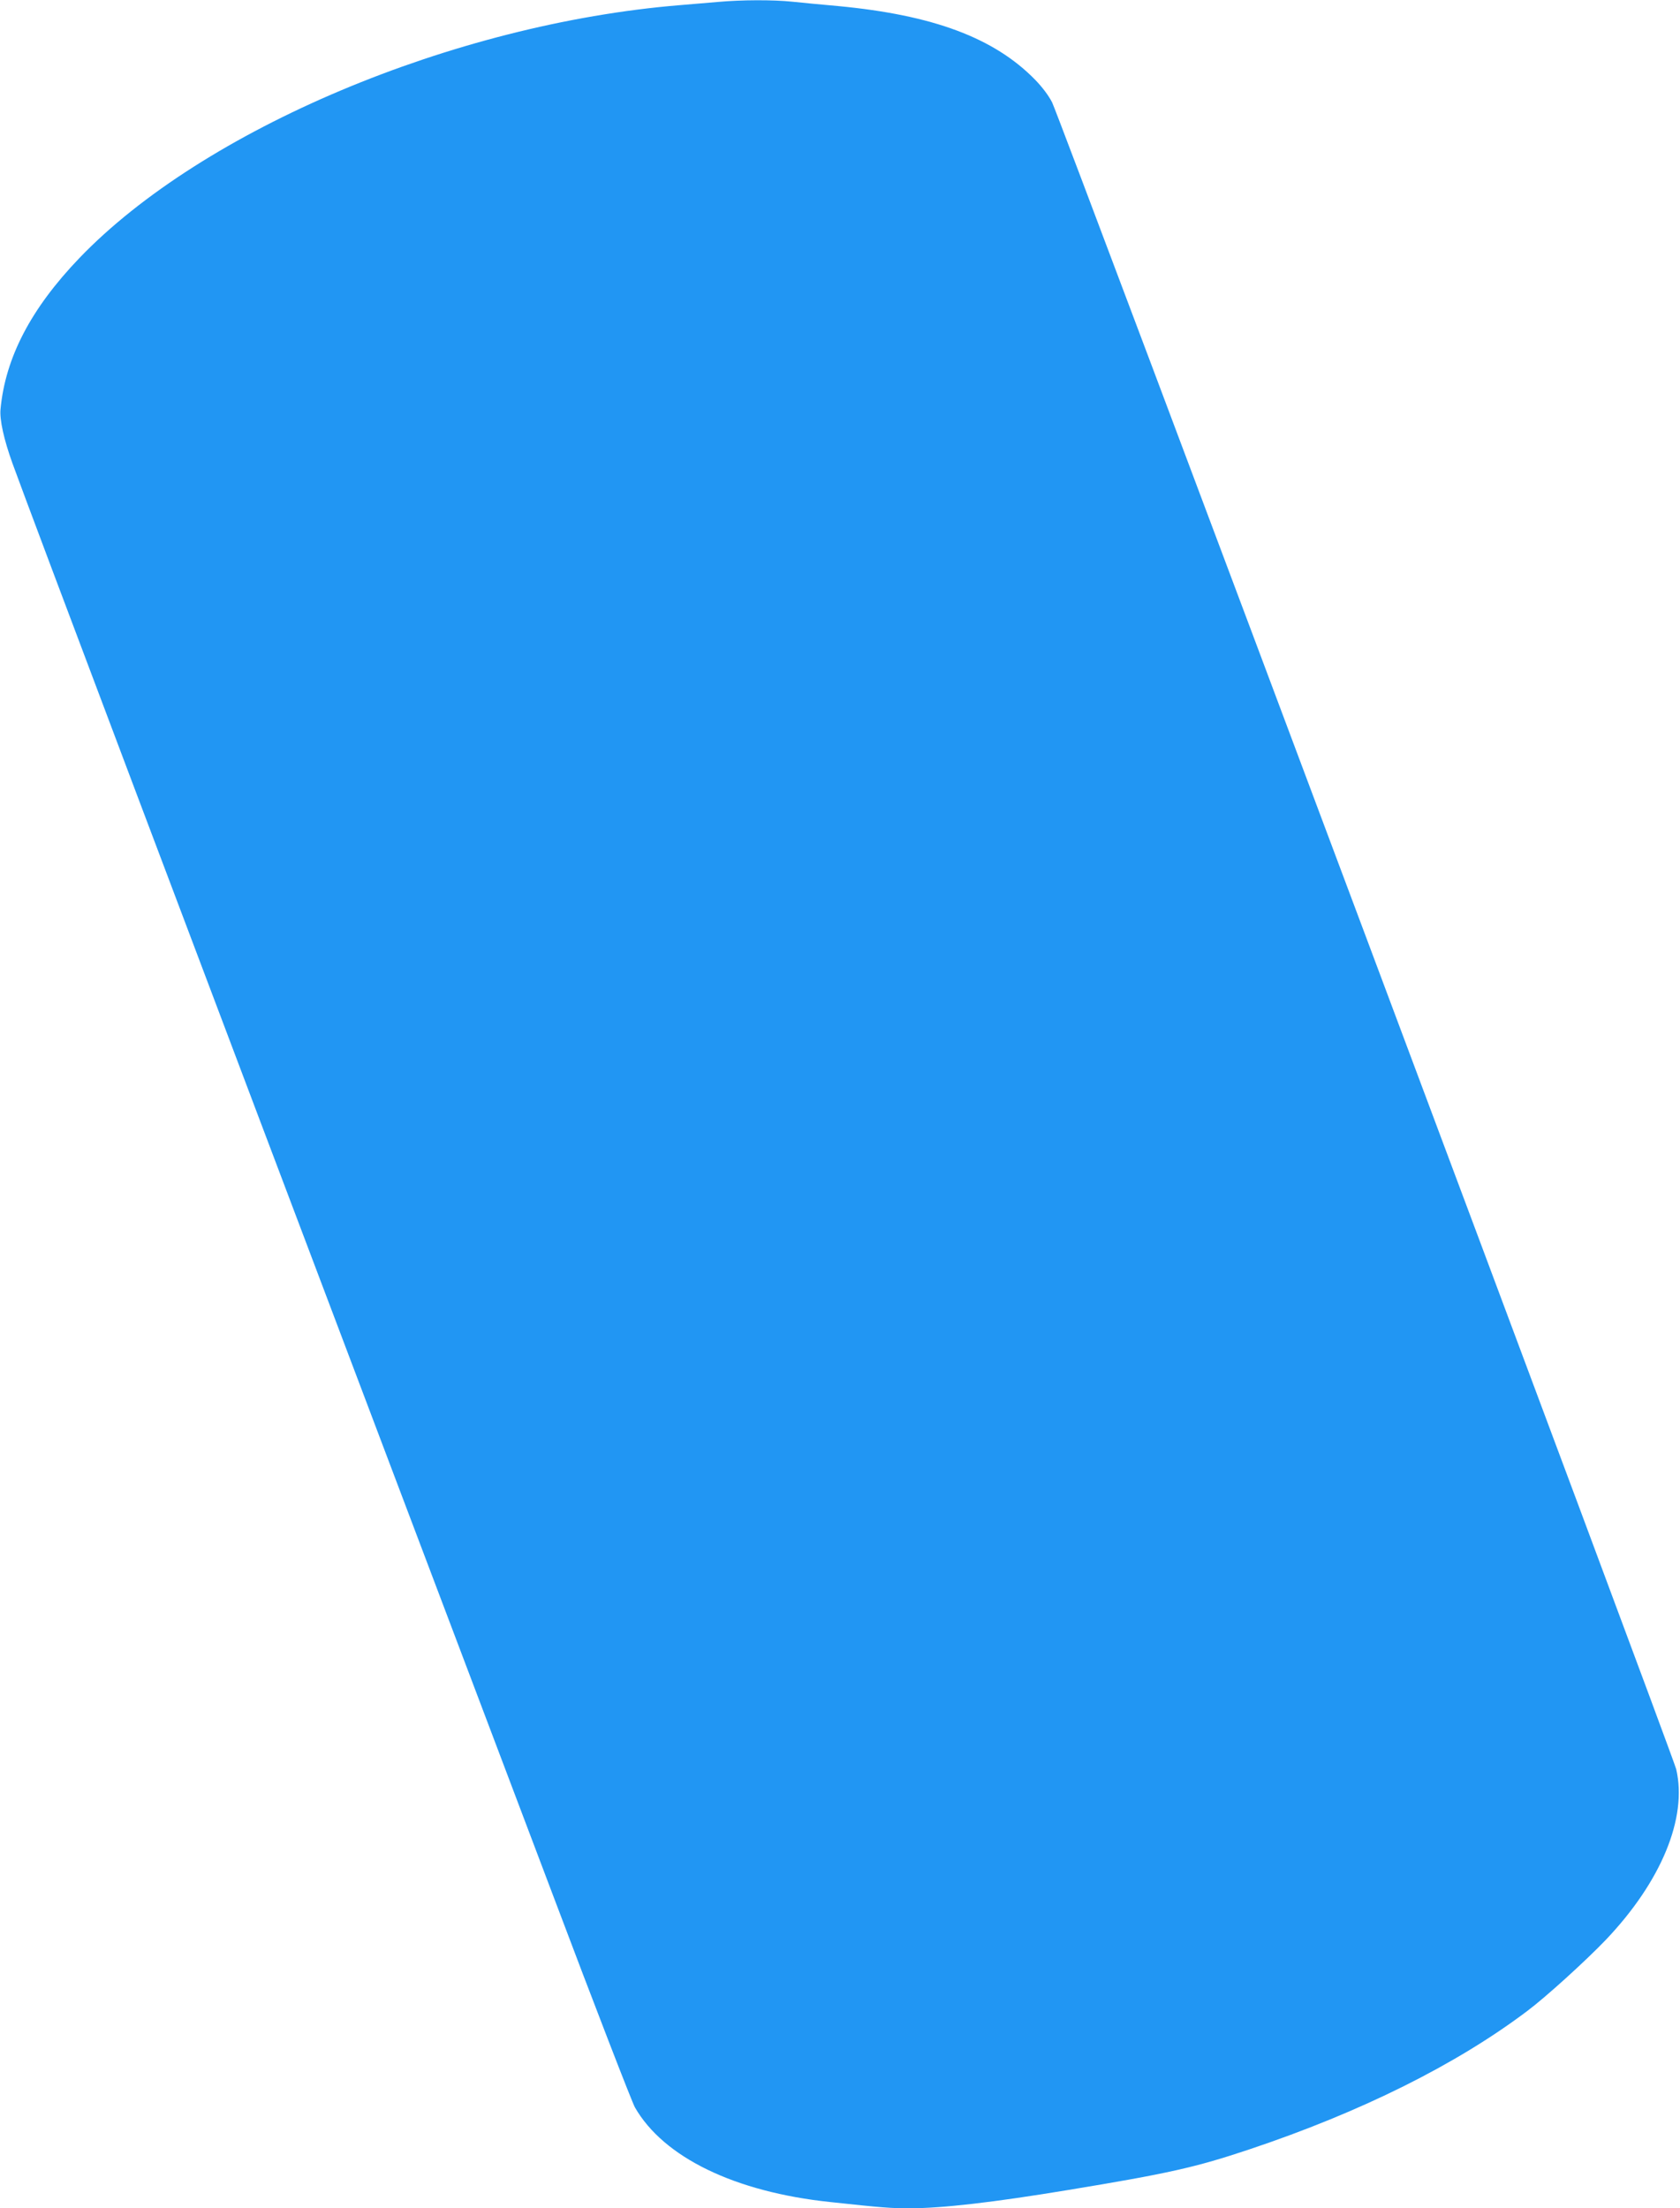 <?xml version="1.0" standalone="no"?>
<!DOCTYPE svg PUBLIC "-//W3C//DTD SVG 20010904//EN"
 "http://www.w3.org/TR/2001/REC-SVG-20010904/DTD/svg10.dtd">
<svg version="1.0" xmlns="http://www.w3.org/2000/svg"
 width="974pt" height="1280pt" viewBox="0 0 974 1280"
 preserveAspectRatio="xMidYMid meet">
<g transform="translate(0,1280) scale(0.1,-0.1)"
fill="#2196f3" stroke="none">
<path d="M4165 12789 c-49 -4 -151 -13 -225 -19 -1311 -108 -2765 -721 -3480
-1466 -281 -293 -429 -577 -457 -876 -6 -61 20 -177 69 -313 103 -285 1087
-2892 2233 -5920 246 -649 649 -1715 897 -2370 247 -655 463 -1212 479 -1240
166 -290 580 -491 1134 -549 306 -33 350 -36 458 -36 189 0 484 34 920 106
583 96 741 132 1049 235 649 217 1201 492 1613 803 107 80 338 290 454 411
322 338 475 708 409 990 -18 77 -3570 9562 -3618 9661 -19 38 -57 89 -98 131
-238 244 -593 376 -1144 428 -90 8 -208 19 -263 25 -114 12 -298 11 -430 -1z"/>
</g>
</svg>
